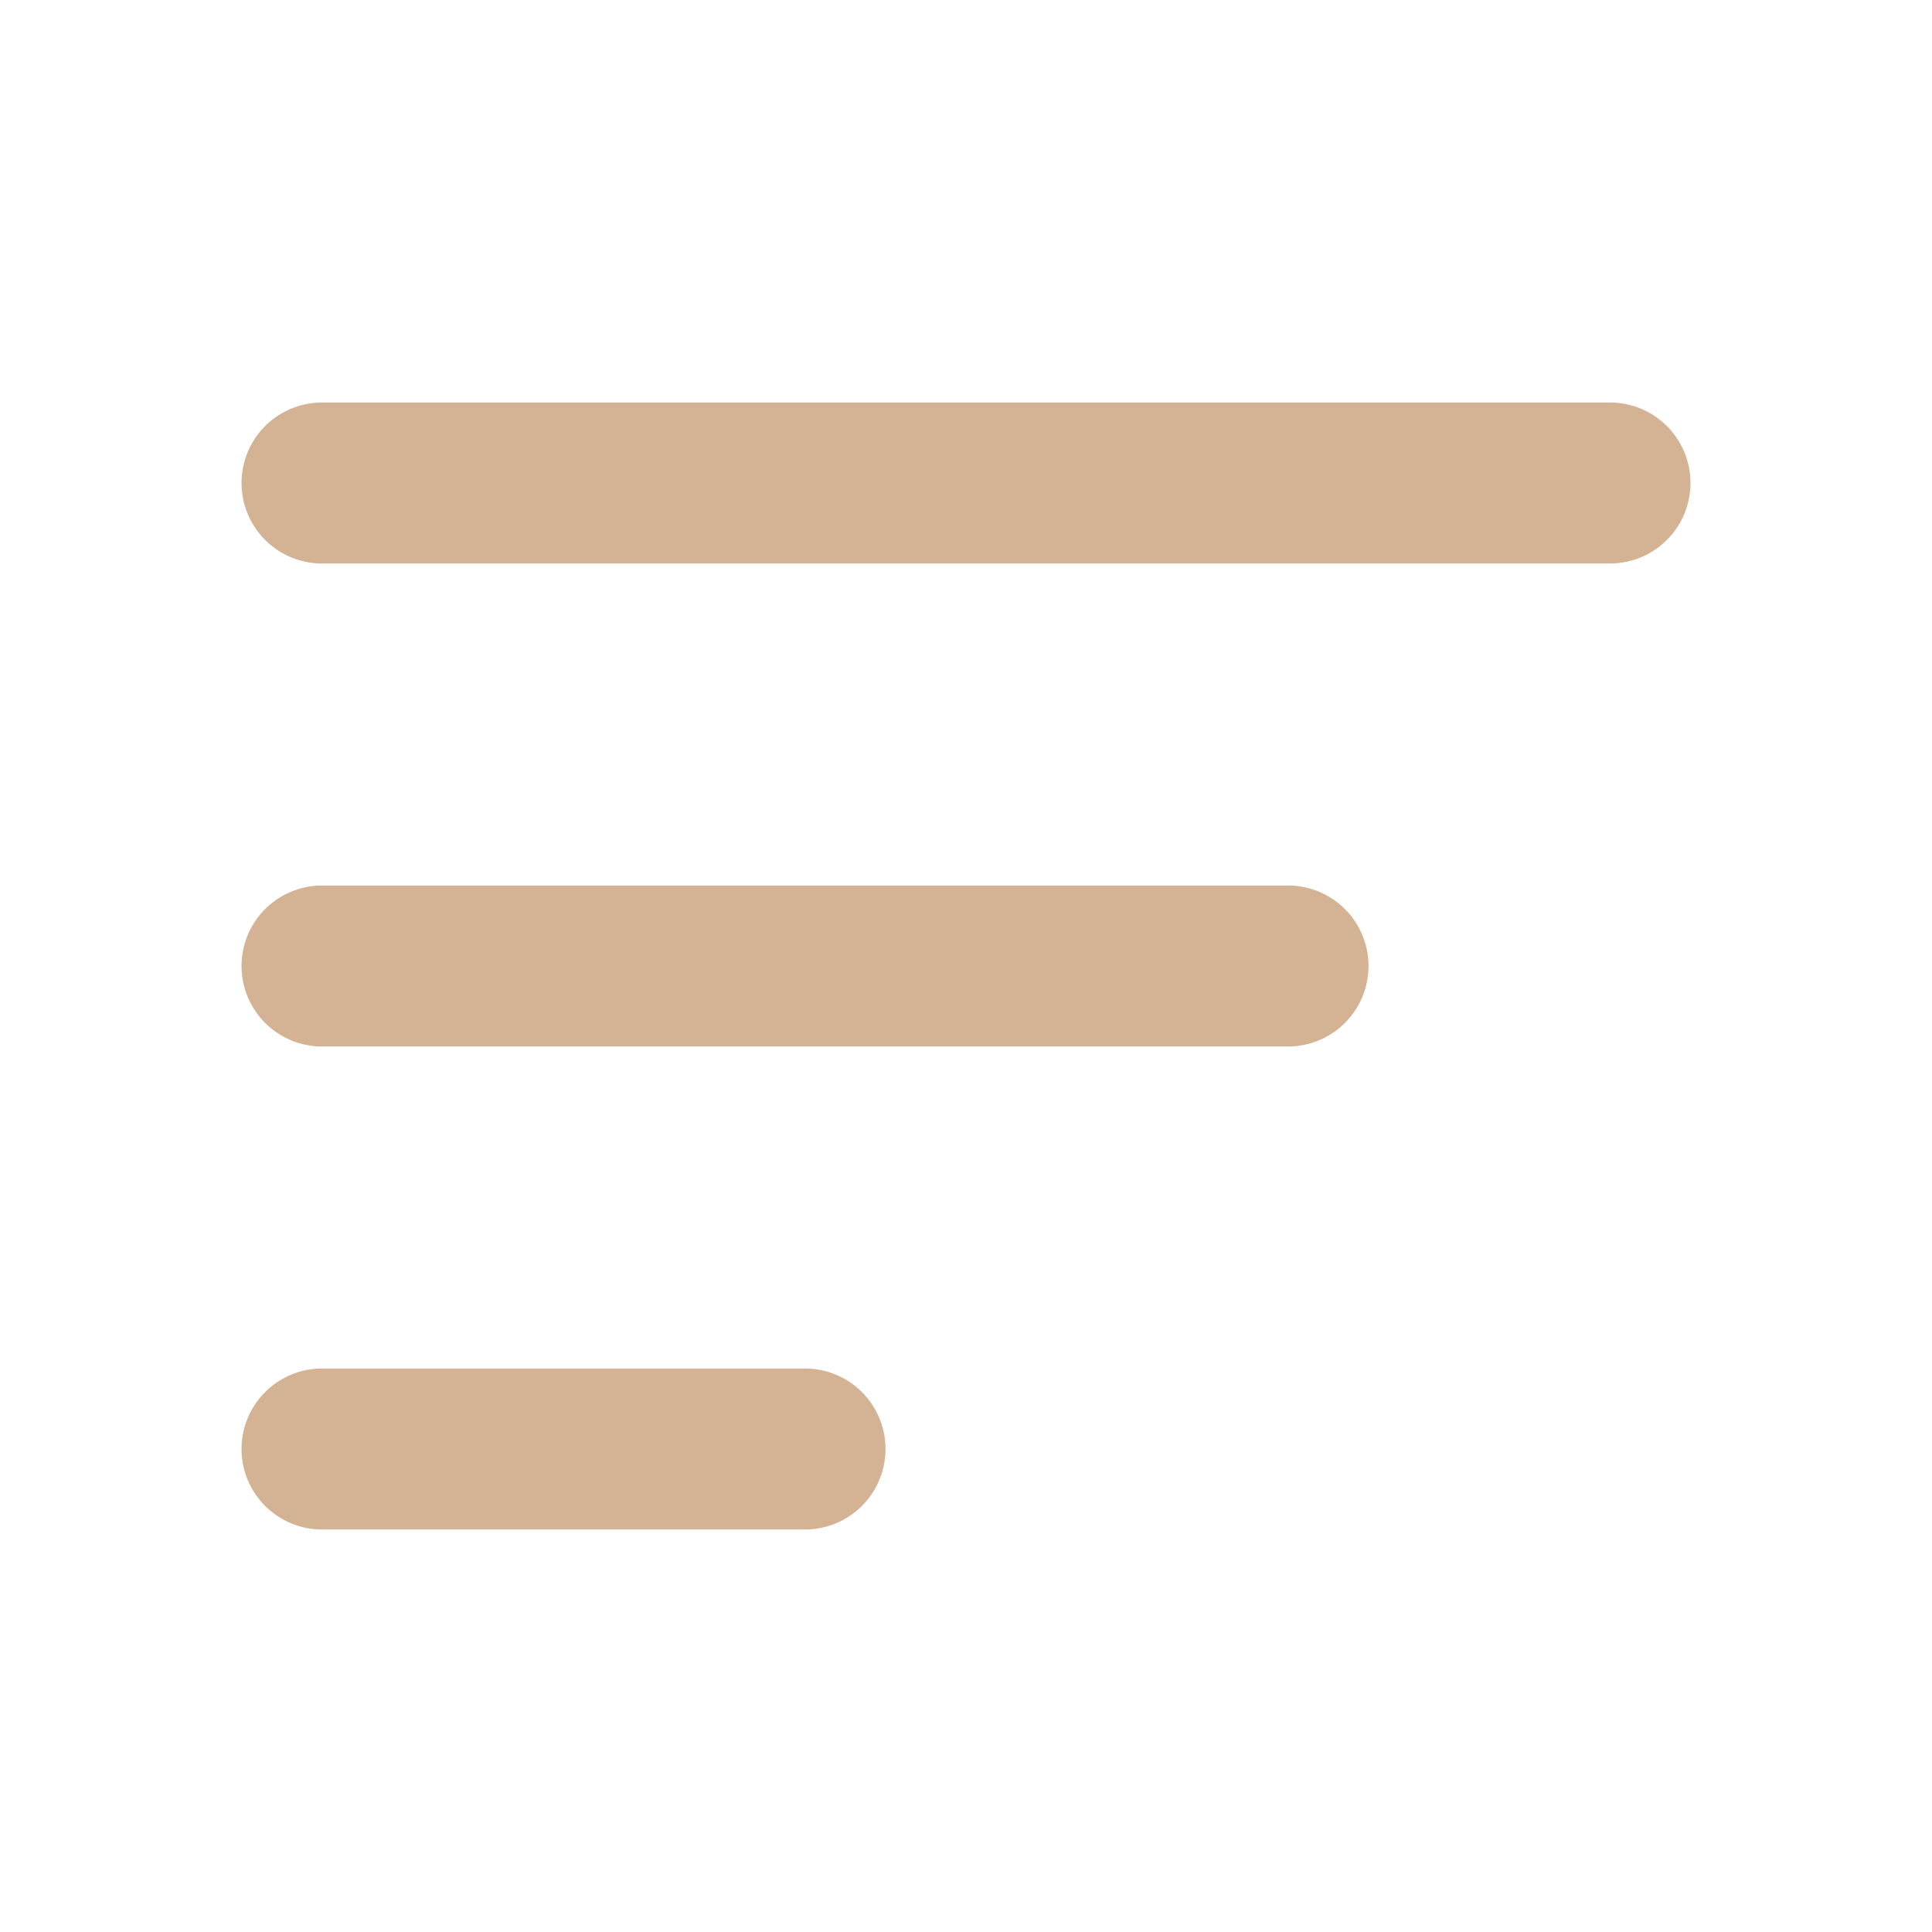 <svg width="64" height="64" viewBox="0 0 64 64" fill="none" xmlns="http://www.w3.org/2000/svg">
<path d="M10.667 48H26.667" stroke="#D4B395" stroke-width="5.333" stroke-linecap="round"/>
<path d="M10.667 32H42.667" stroke="#D4B395" stroke-width="5.333" stroke-linecap="round"/>
<path d="M10.667 16H53.333" stroke="#D4B395" stroke-width="5.333" stroke-linecap="round"/>
</svg>
